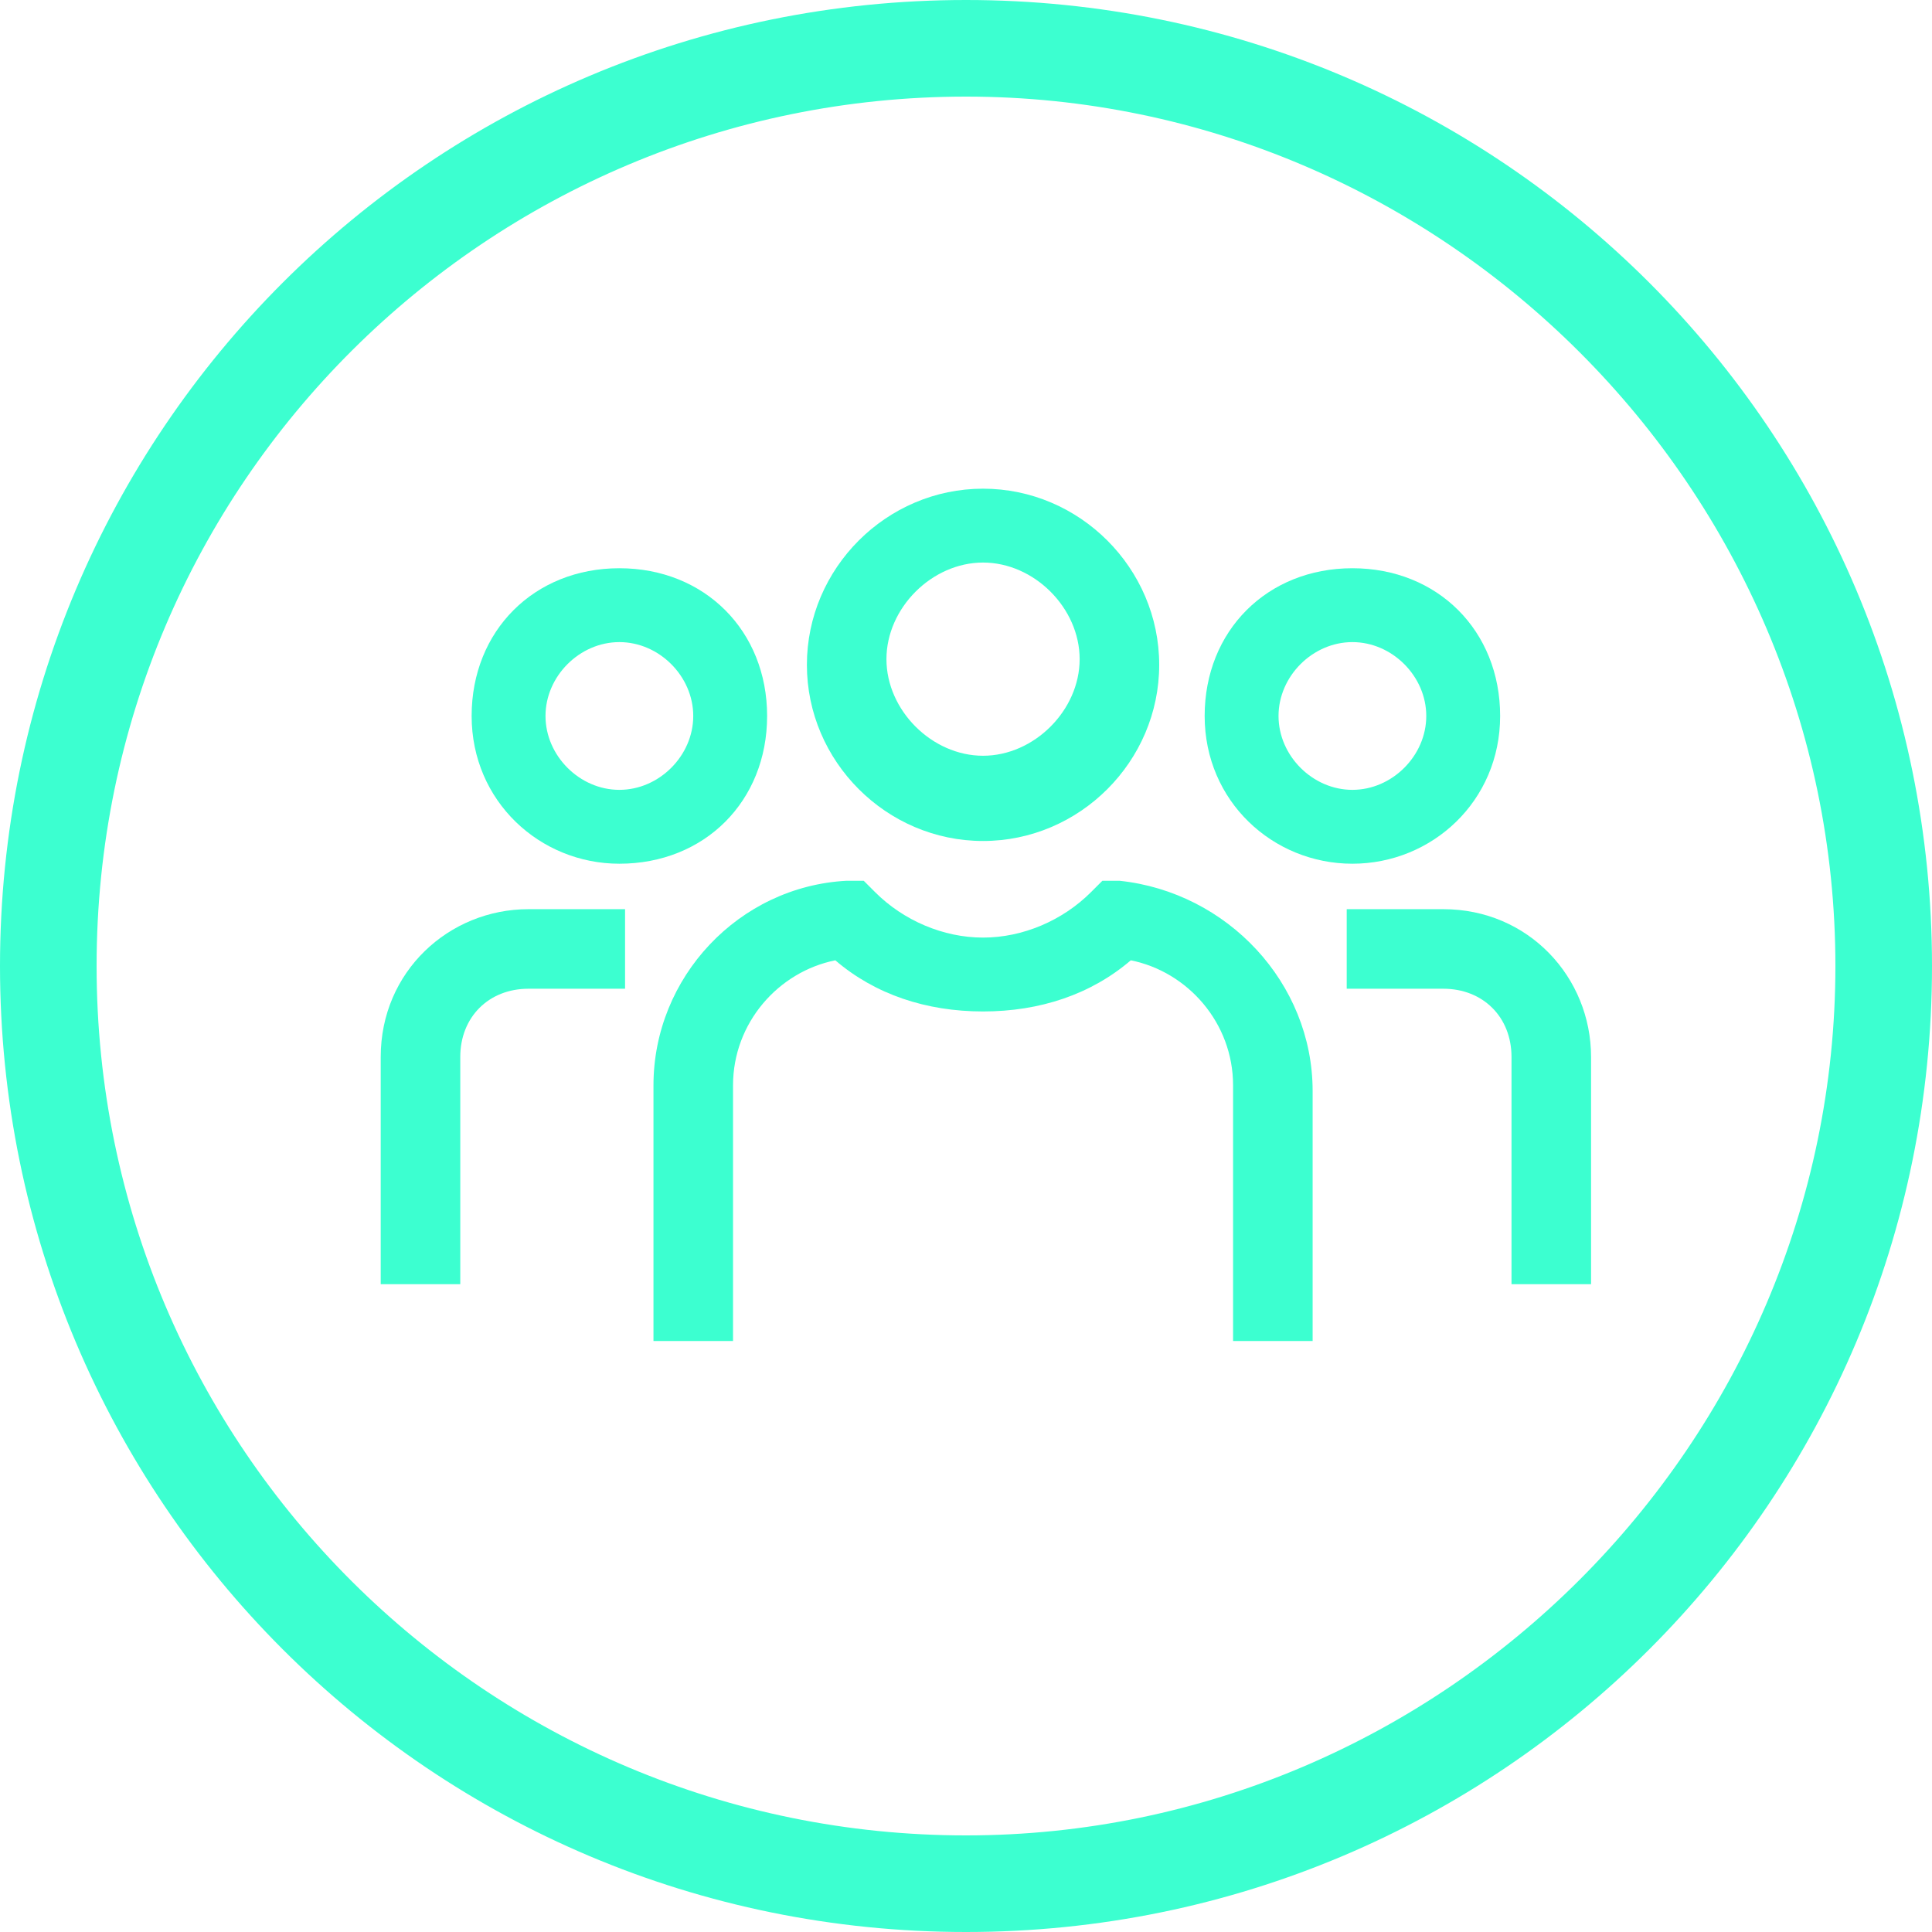 <?xml version="1.0" encoding="UTF-8"?>
<svg xmlns="http://www.w3.org/2000/svg" version="1.1" viewBox="0 0 34 34">
  <defs>
    <style>
      .cls-1 {
        fill: #3cffd0;
      }
    </style>
  </defs>
  <!-- Generator: Adobe Illustrator 28.7.1, SVG Export Plug-In . SVG Version: 1.2.0 Build 142)  -->
  <g>
    <g id="Icons">
      <g>
        <g>
          <path class="cls-1" d="M17.3,14.8c-1.7,0-3.1-1.4-3.1-3.1s1.4-3.1,3.1-3.1,3.1,1.4,3.1,3.1-1.4,3.1-3.1,3.1ZM17.3,9.9c-.9,0-1.7.8-1.7,1.7s.8,1.7,1.7,1.7,1.7-.8,1.7-1.7-.8-1.7-1.7-1.7Z"/>
          <path class="cls-1" d="M23.1,23.6h-1.4v-4.5c0-1.1-.8-2-1.8-2.2-.7.6-1.6.9-2.6.9s-1.9-.3-2.6-.9c-1,.2-1.8,1.1-1.8,2.2v4.5h-1.4v-4.5c0-1.9,1.5-3.5,3.4-3.6h.3s.2.2.2.2c.5.5,1.2.8,1.9.8s1.4-.3,1.9-.8l.2-.2h.3c1.9.2,3.4,1.8,3.4,3.7,0,0,0,4.5,0,4.5Z"/>
          <path class="cls-1" d="M23.8,15.2c-1.4,0-2.6-1.1-2.6-2.6s1.1-2.6,2.6-2.6,2.6,1.1,2.6,2.6-1.2,2.6-2.6,2.6ZM23.8,11.3c-.7,0-1.3.6-1.3,1.3s.6,1.3,1.3,1.3,1.3-.6,1.3-1.3-.6-1.3-1.3-1.3Z"/>
          <path class="cls-1" d="M28,22.6h-1.4v-4c0-.7-.5-1.2-1.2-1.2h-1.7v-1.4h1.7c1.5,0,2.6,1.2,2.6,2.6v4Z"/>
          <path class="cls-1" d="M10.9,15.2c-1.4,0-2.6-1.1-2.6-2.6s1.1-2.6,2.6-2.6,2.6,1.1,2.6,2.6-1.1,2.6-2.6,2.6ZM10.9,11.3c-.7,0-1.3.6-1.3,1.3s.6,1.3,1.3,1.3,1.3-.6,1.3-1.3-.6-1.3-1.3-1.3Z"/>
          <path class="cls-1" d="M8.1,22.6h-1.4v-4c0-1.5,1.2-2.6,2.6-2.6h1.7v1.4h-1.7c-.7,0-1.2.5-1.2,1.2v4Z"/>
        </g>
        <path class="cls-1" d="M17,1.7c8.4,0,15.3,6.9,15.3,15.3s-6.9,15.3-15.3,15.3S1.7,25.5,1.7,17,8.6,1.7,17,1.7M17,0C7.6,0,0,7.6,0,17s7.6,17,17,17,17-7.6,17-17S26.4,0,17,0h0Z"/>
      </g>
    </g>
  </g>
</svg>